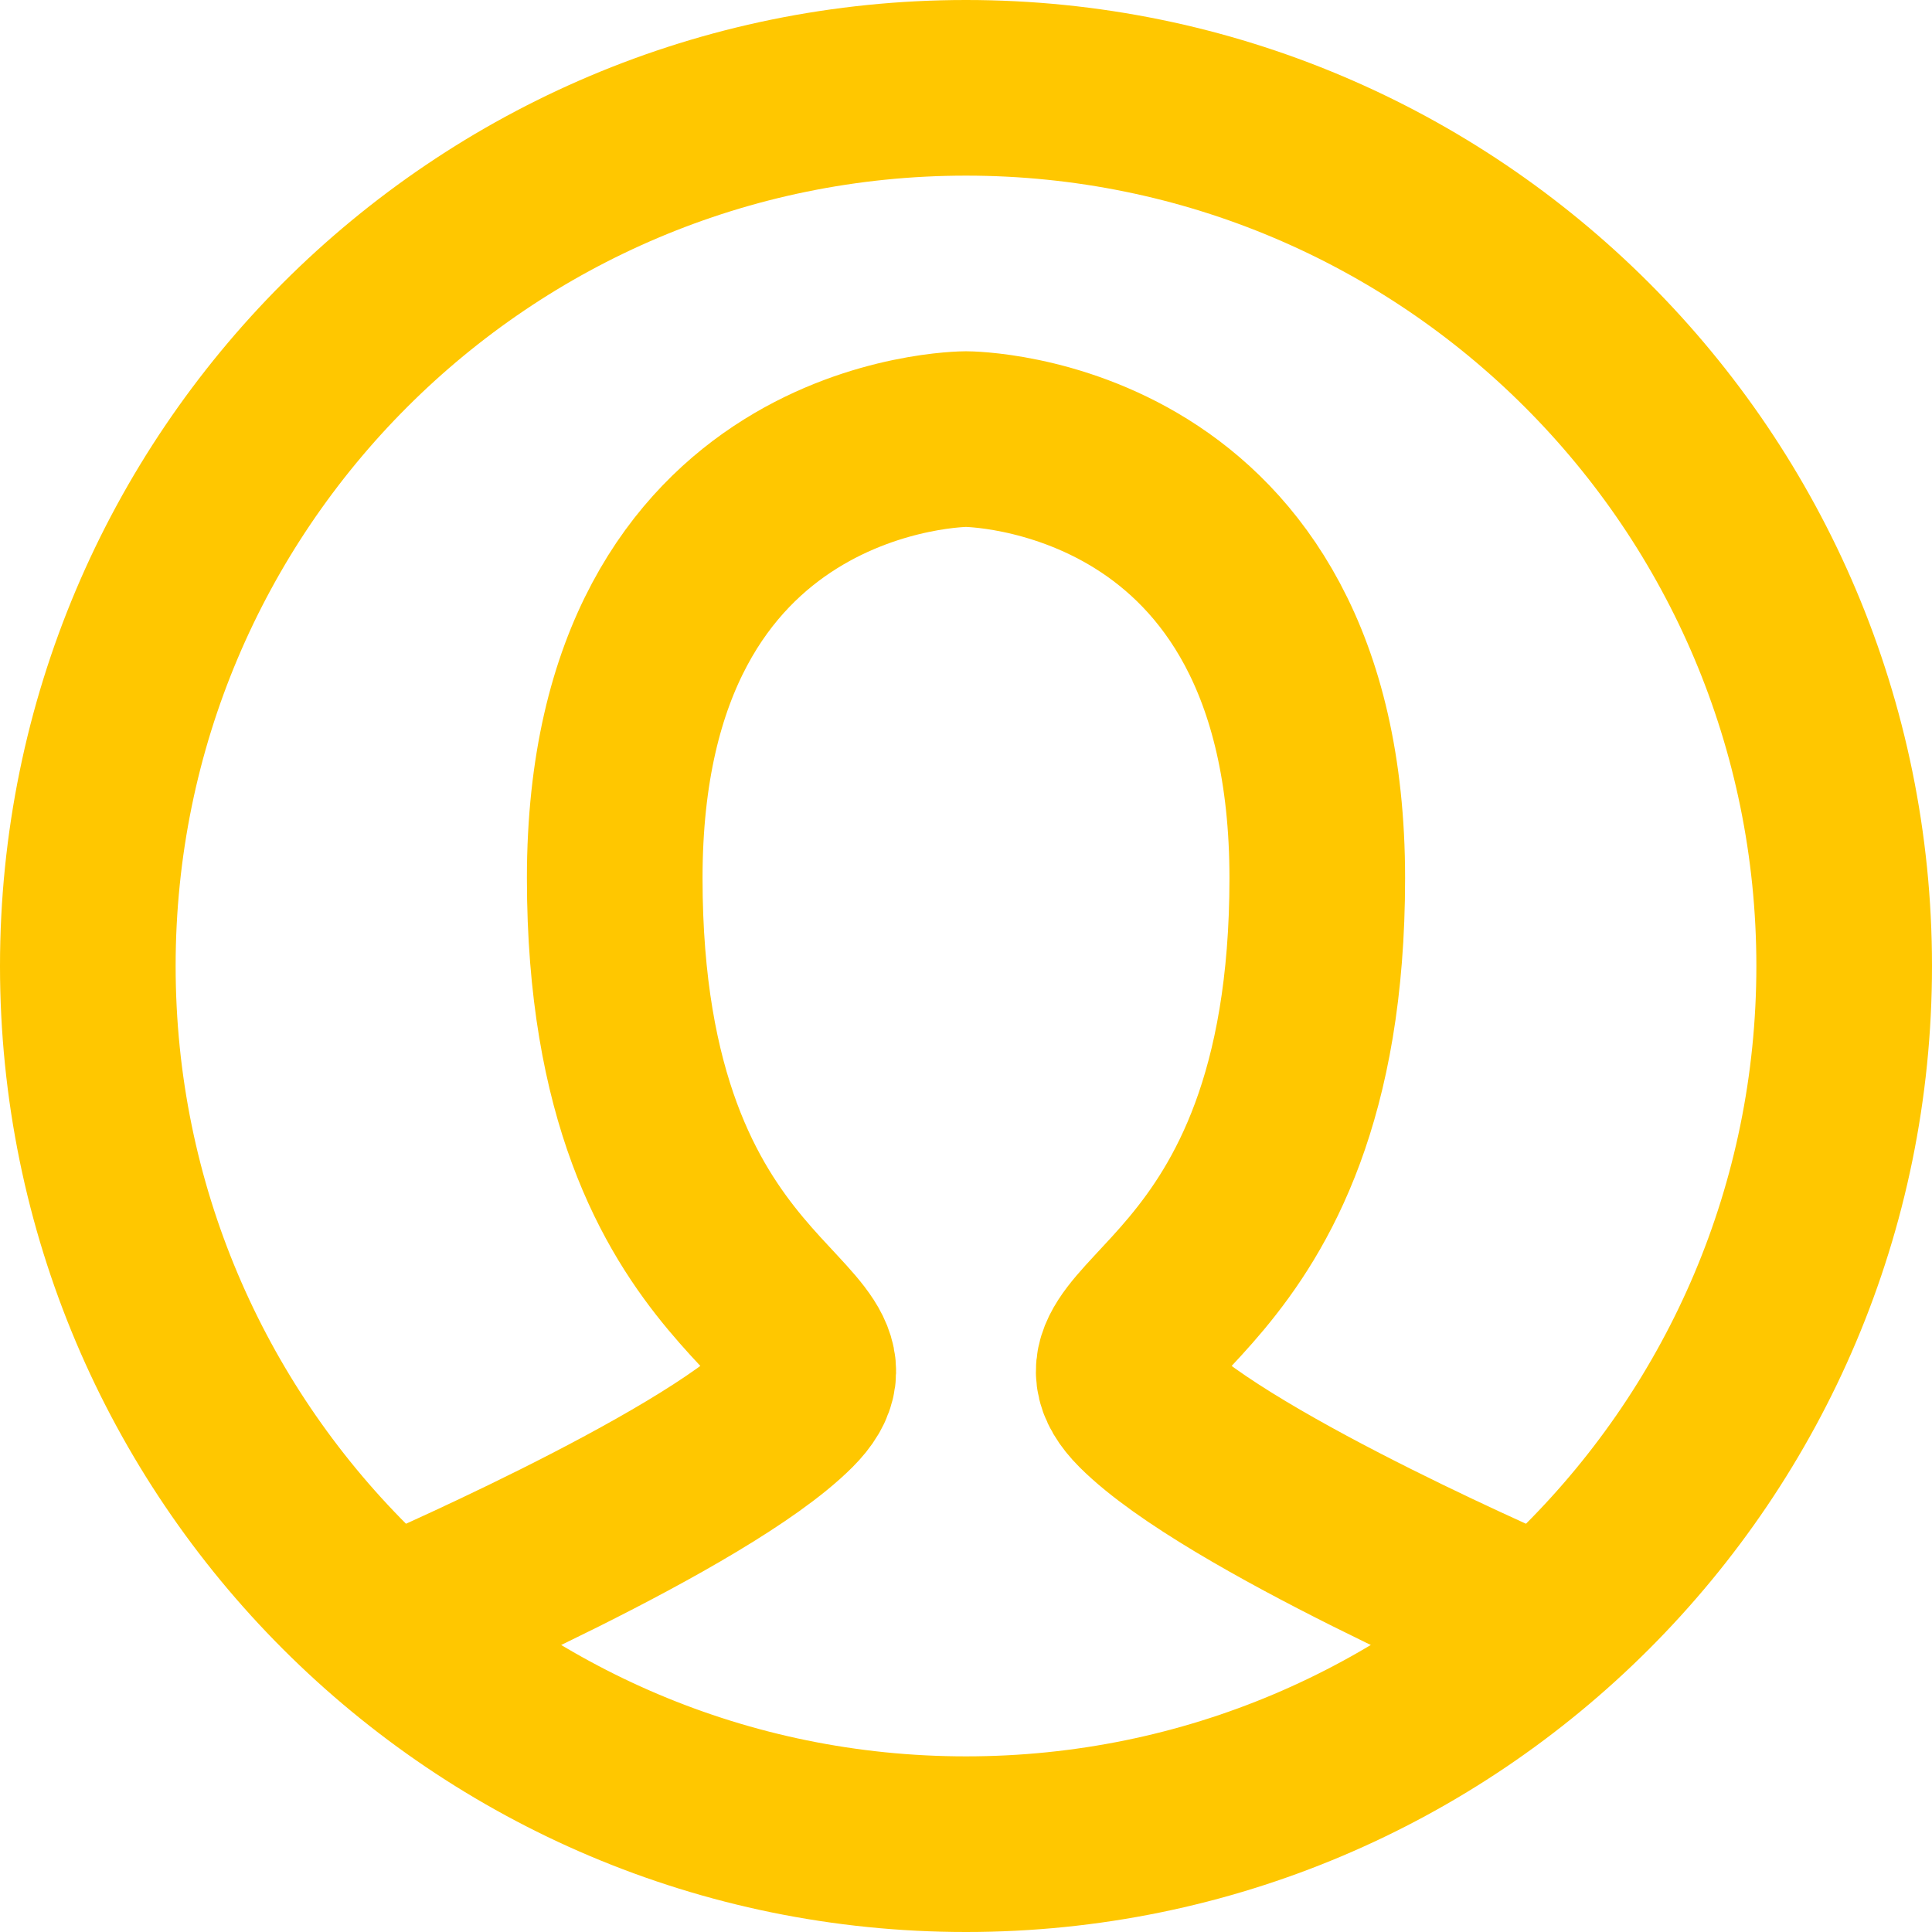<svg width="22" height="22" fill="none" xmlns="http://www.w3.org/2000/svg"><path d="M4.5 18.5S8 17 9 16s-2-1-2-6 4-5 4-5 4 0 4 5-3 5-2 6 4.5 2.5 4.5 2.5M11 21c5.523 0 10-4.477 10-10S16.523 1 11 1 1 5.477 1 11s4.477 10 10 10z" stroke="#FFC700" stroke-width="2" stroke-linecap="round"/></svg>